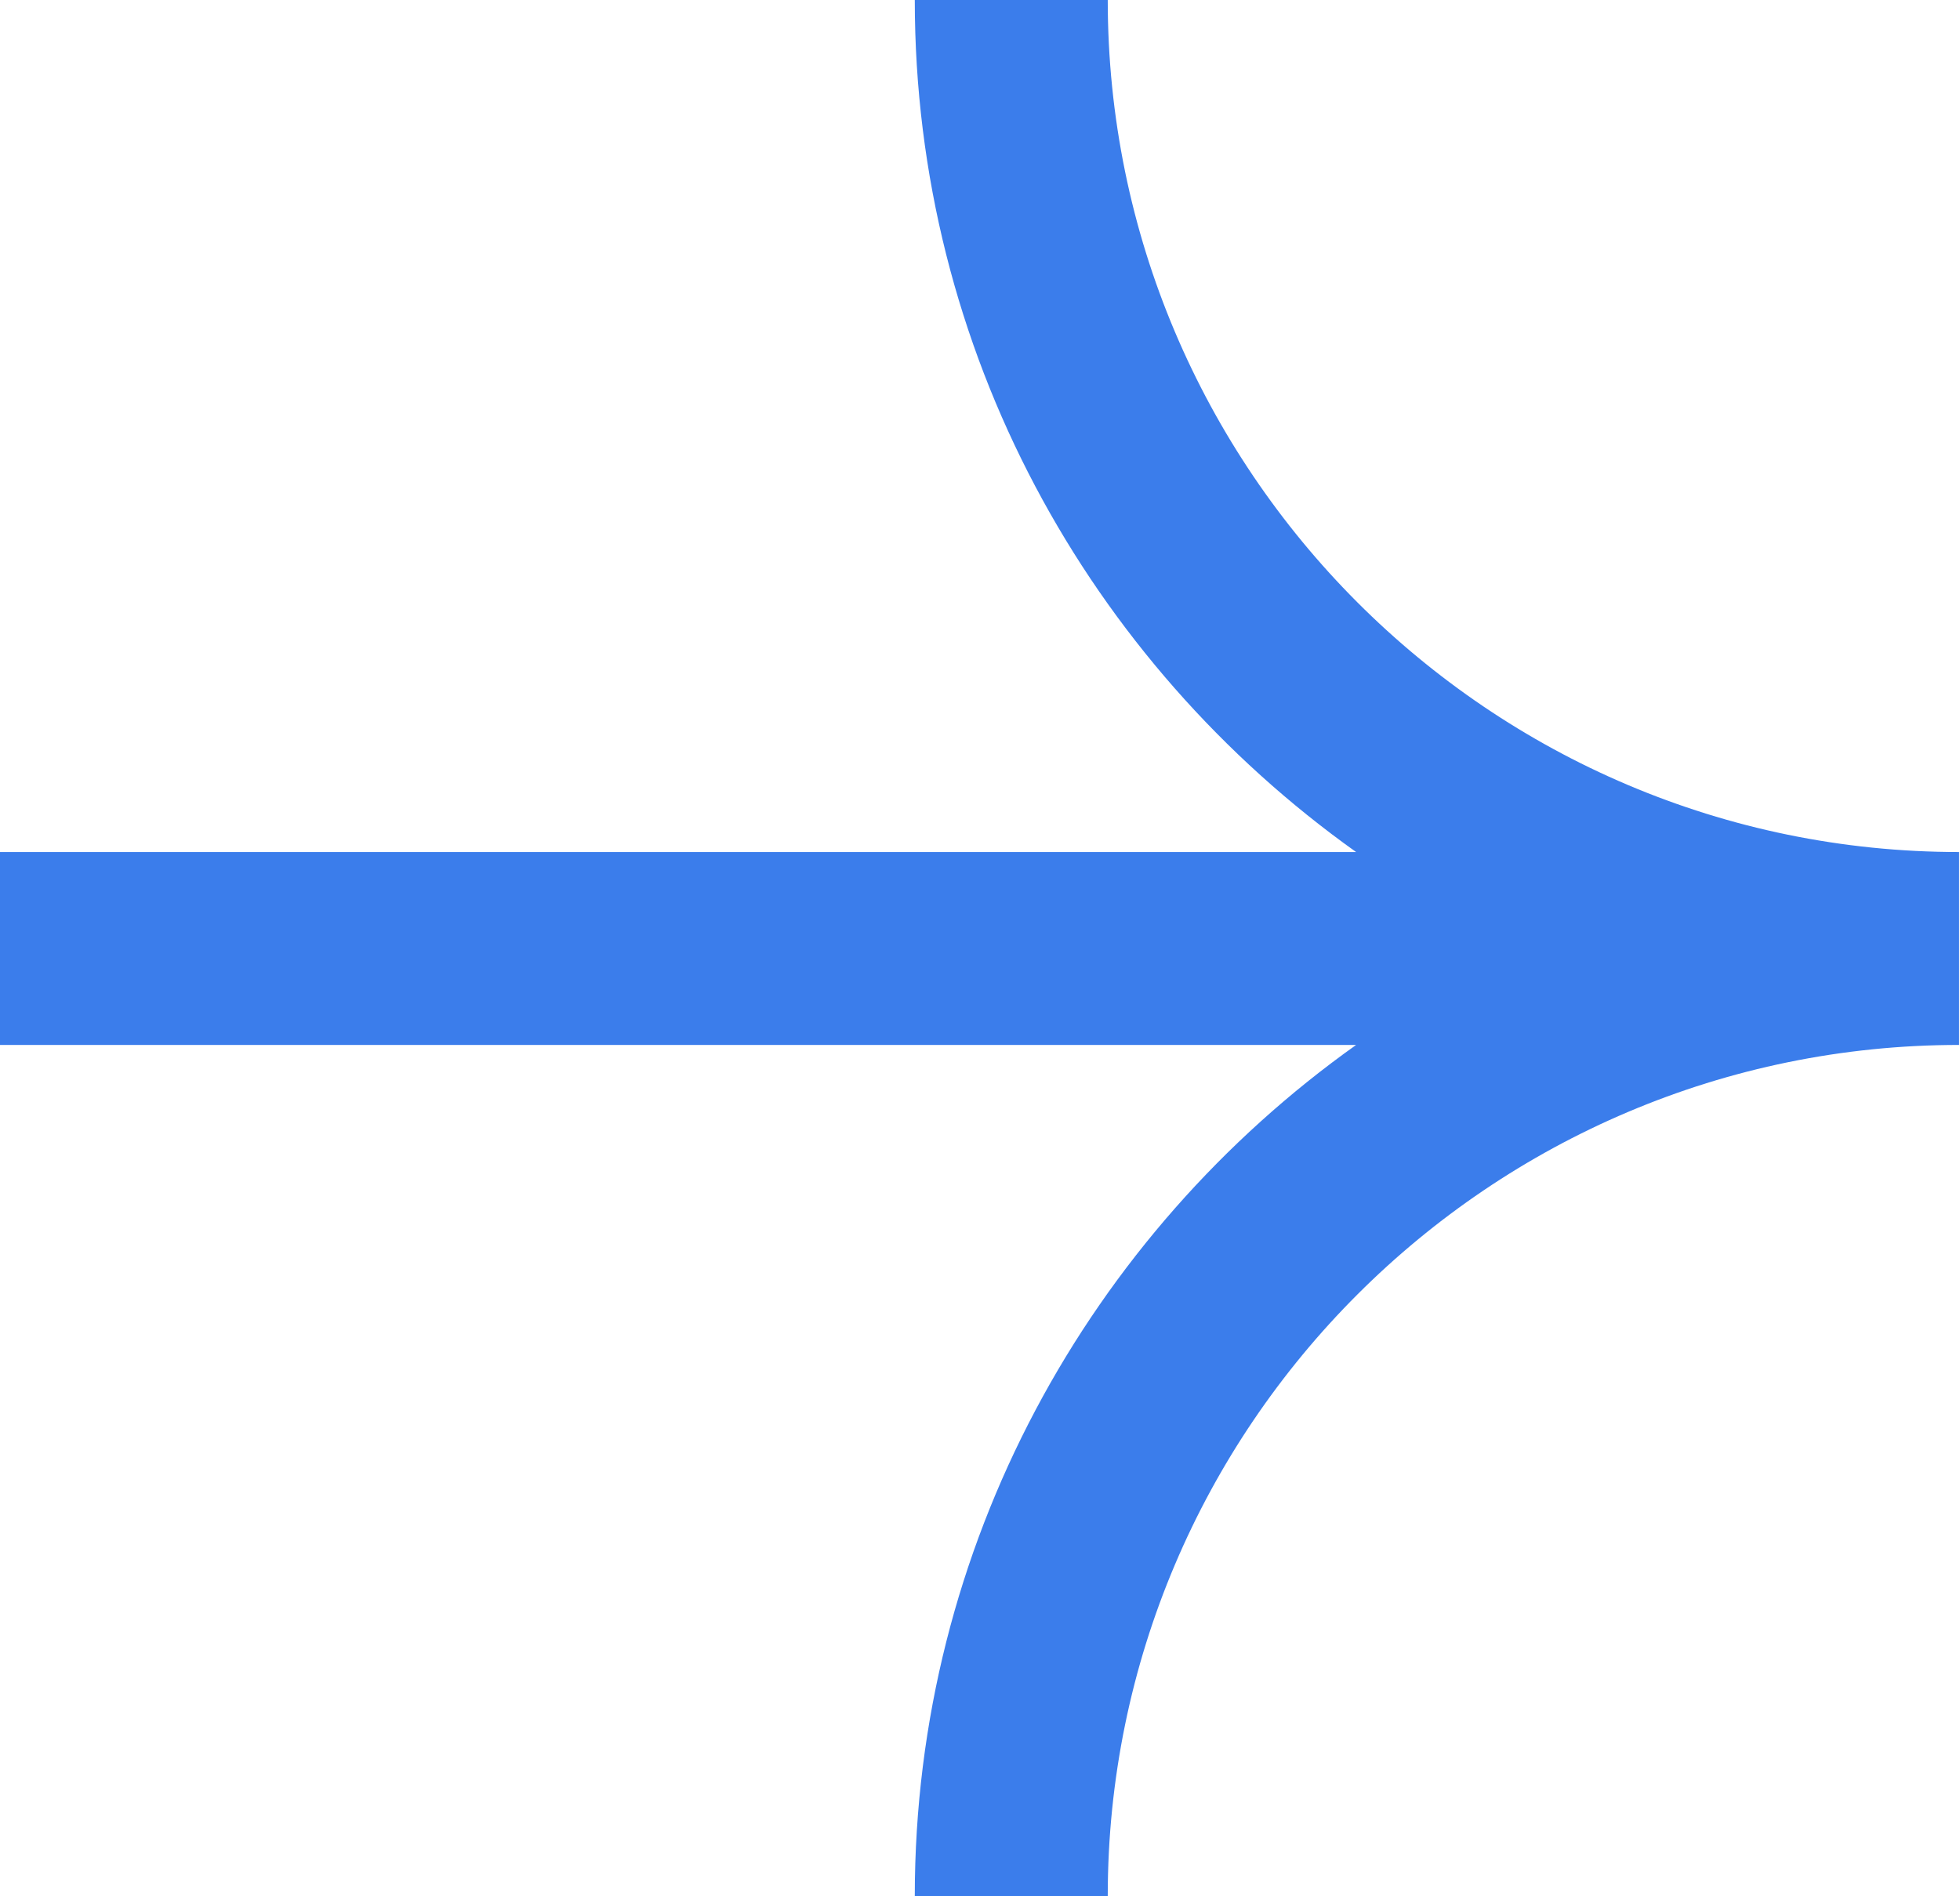 <svg xmlns="http://www.w3.org/2000/svg" id="Layer_2" data-name="Layer 2" viewBox="0 0 21.94 21.23"><defs><style> .cls-1 { fill: #3b7deb; } </style></defs><g id="Layer_1-2" data-name="Layer 1"><path class="cls-1" d="m12.4,0h-2.16c0,3.93,1.95,7.41,4.94,9.54H0v2.16h15.18c-2.98,2.12-4.94,5.6-4.94,9.53h2.16c0-5.26,4.28-9.53,9.53-9.53v-2.16c-5.26,0-9.53-4.28-9.53-9.54Z"></path></g></svg>